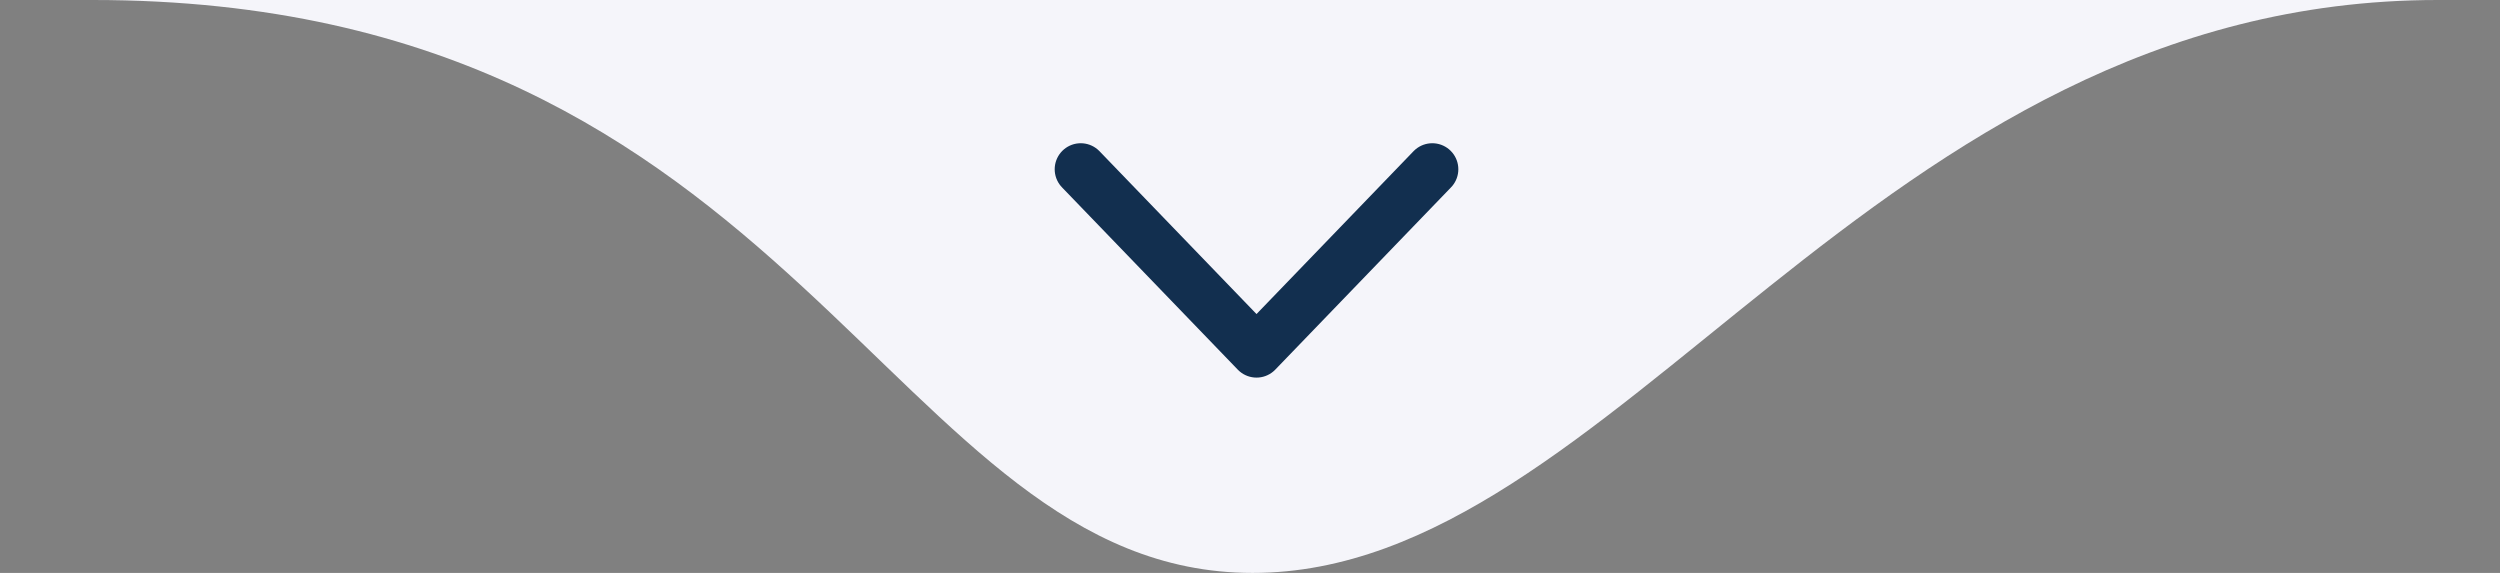 <svg xmlns="http://www.w3.org/2000/svg" width="192" height="44" viewBox="0 0 192 44" fill="none"><rect x="0" y="0" width="192" height="44" fill="#808080" stroke="none"/><g id="DIVISOR PERSONALIZADO"><path id="SHAPE" d="M187.224 0H7.12C61.672 0 68.172 44 96.202 44C124.232 44 143.672 0 187.224 0Z" fill="#F5F5FA"></path><path id="SETA" d="M83 13L96.5 27L110 13" stroke="#122F4F" stroke-width="4" stroke-linecap="round" stroke-linejoin="round"></path></g></svg>